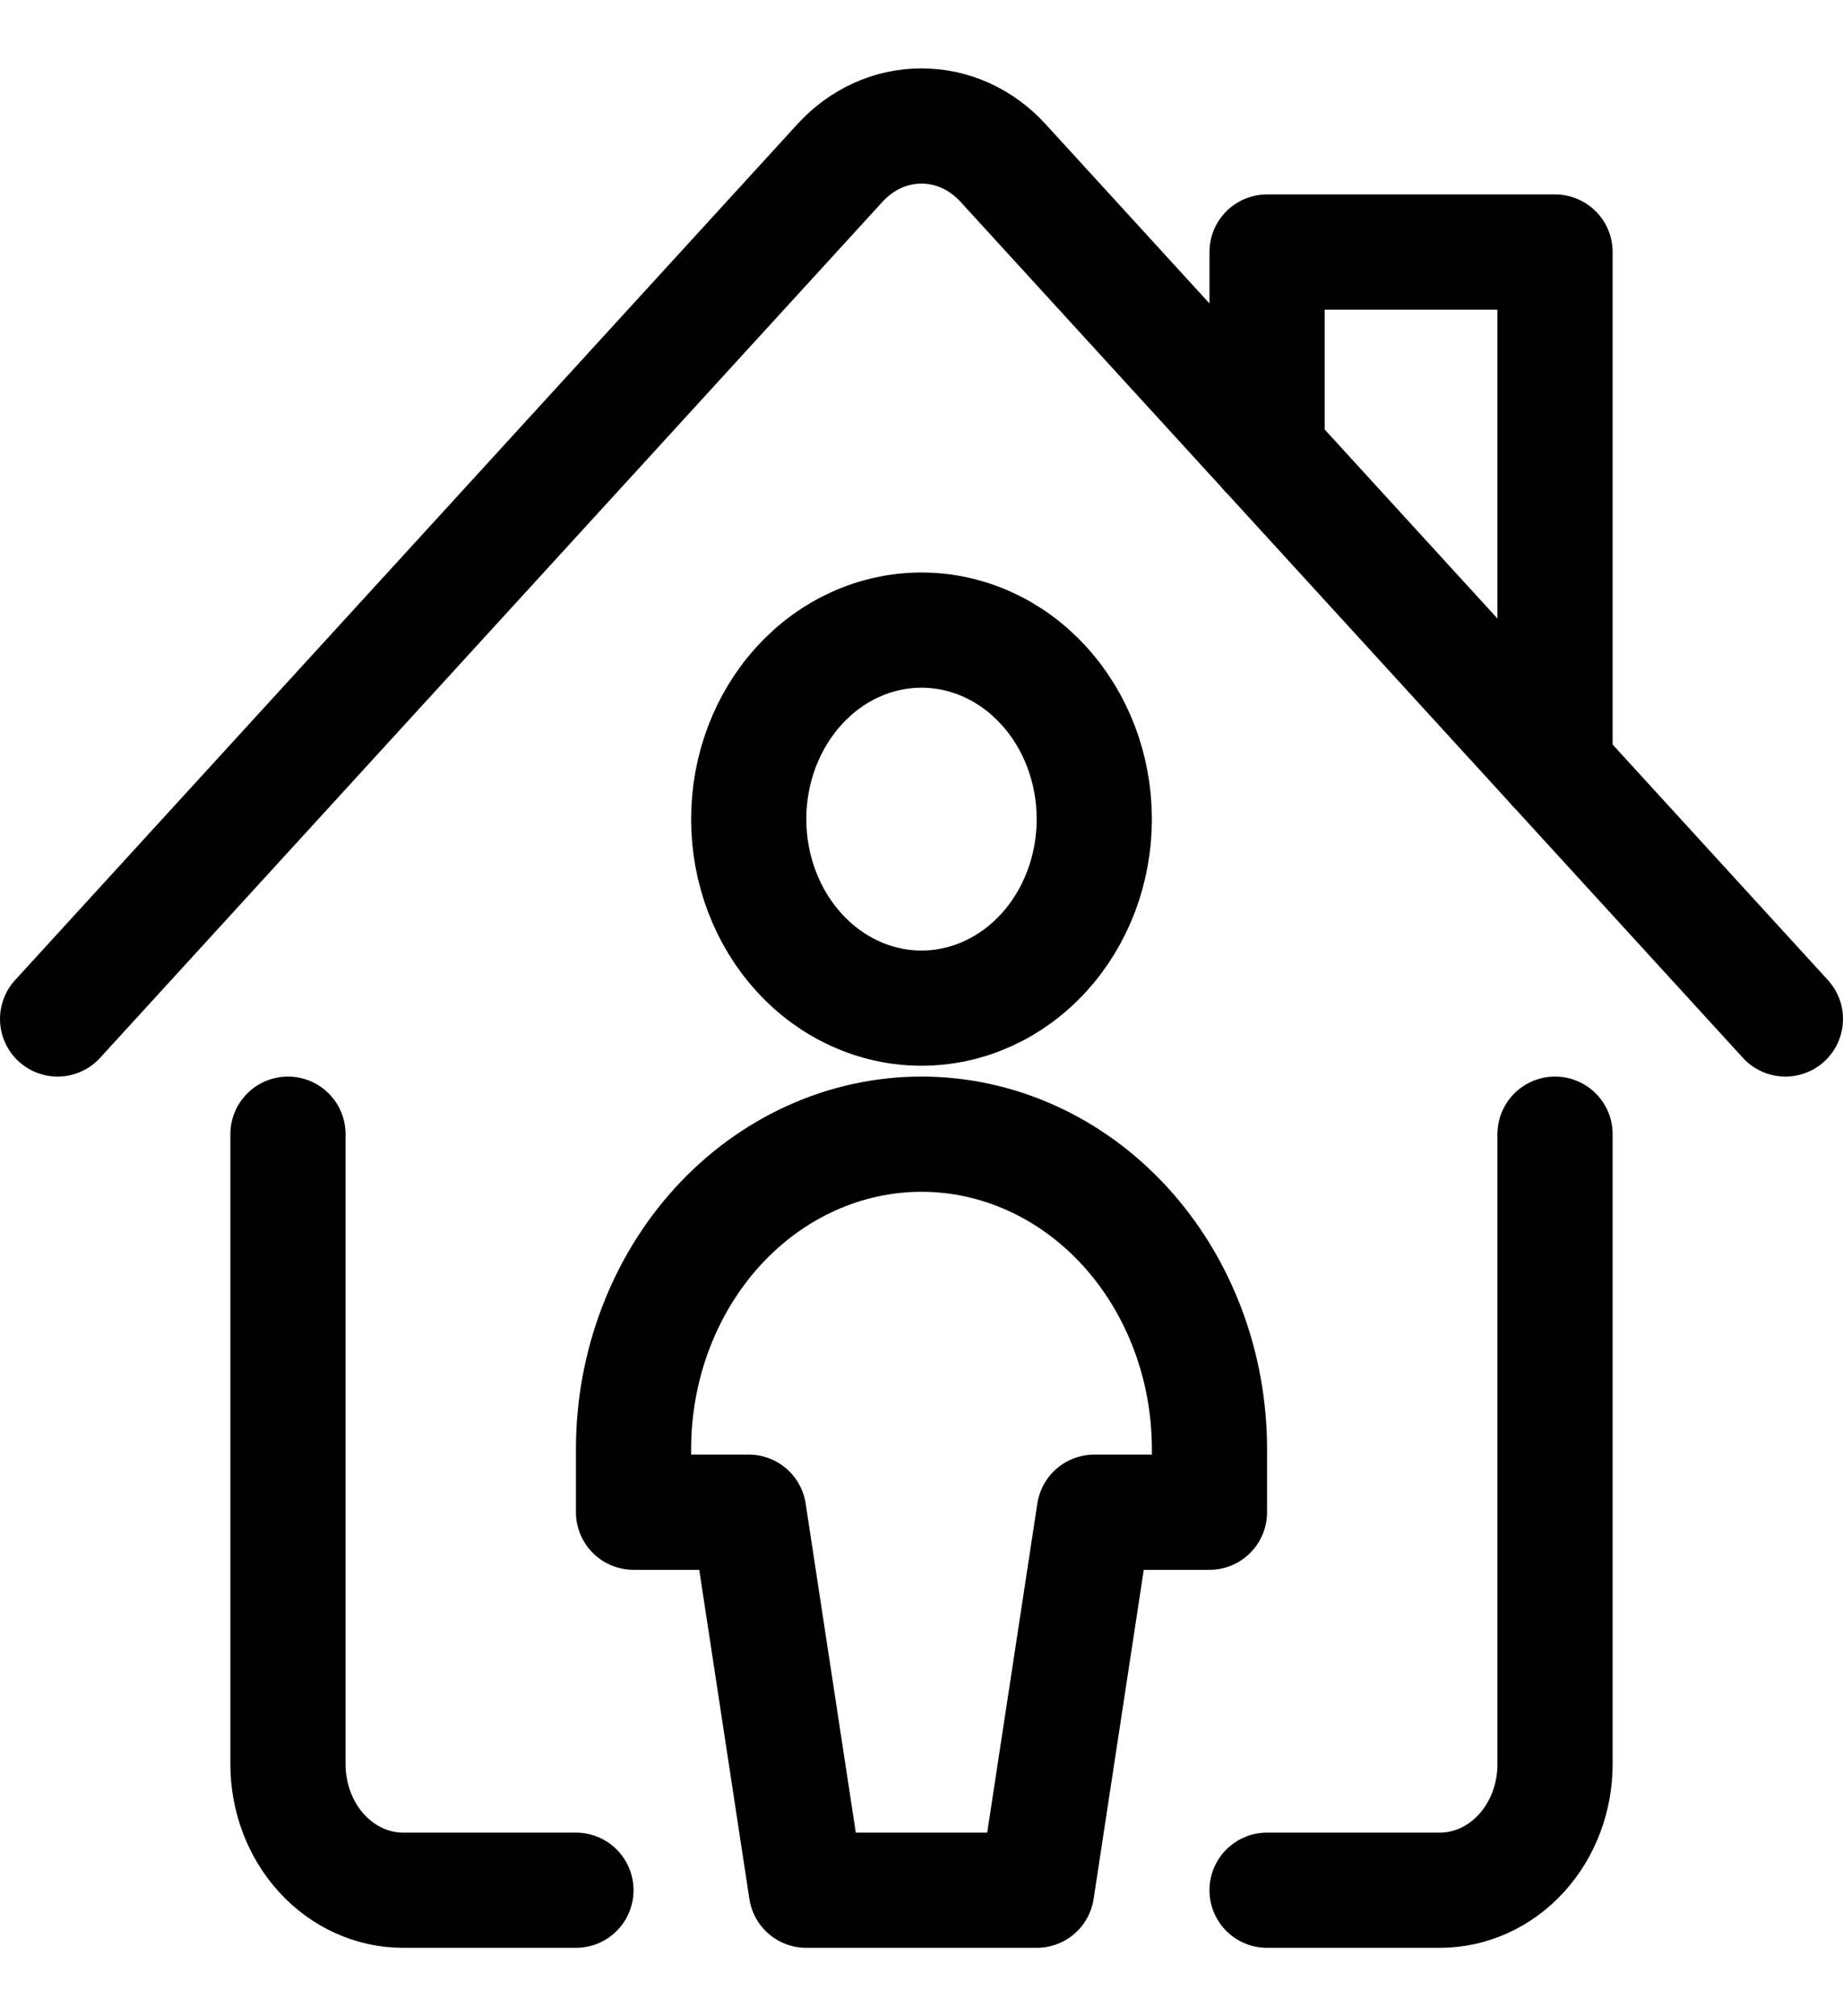 <svg width="32" height="35" viewBox="0 0 32 35" fill="none" xmlns="http://www.w3.org/2000/svg">
<path d="M22 32.812H25C25.53 32.812 26.039 32.582 26.414 32.172C26.789 31.762 27 31.205 27 30.625V19.688" stroke="black" stroke-width="2" stroke-linecap="round" stroke-linejoin="round"/>
<path d="M5 19.688V30.625C5 31.205 5.211 31.762 5.586 32.172C5.961 32.582 6.47 32.812 7 32.812H10" stroke="black" stroke-width="2" stroke-linecap="round" stroke-linejoin="round"/>
<path d="M1 17.688L14.585 2.828C14.771 2.624 14.992 2.463 15.234 2.353C15.477 2.243 15.737 2.187 16 2.187C16.263 2.187 16.523 2.243 16.766 2.353C17.008 2.463 17.229 2.624 17.415 2.828L31 17.688" stroke="black" stroke-width="2" stroke-linecap="round" stroke-linejoin="round"/>
<path d="M22 7.844V4.375H27V13.313" stroke="black" stroke-width="2" stroke-linecap="round" stroke-linejoin="round"/>
<path d="M13 14.219C13 15.089 13.316 15.924 13.879 16.539C14.441 17.154 15.204 17.5 16 17.5C16.796 17.5 17.559 17.154 18.121 16.539C18.684 15.924 19 15.089 19 14.219C19 13.348 18.684 12.514 18.121 11.899C17.559 11.283 16.796 10.938 16 10.938C15.204 10.938 14.441 11.283 13.879 11.899C13.316 12.514 13 13.348 13 14.219Z" stroke="black" stroke-width="2" stroke-linecap="round" stroke-linejoin="round"/>
<path d="M16 19.688C14.674 19.688 13.402 20.264 12.464 21.289C11.527 22.315 11 23.706 11 25.156V26.25H13L14 32.812H18L19 26.25H21V25.156C21 23.706 20.473 22.315 19.535 21.289C18.598 20.264 17.326 19.688 16 19.688Z" stroke="black" stroke-width="2" stroke-linecap="round" stroke-linejoin="round"/>
</svg>

